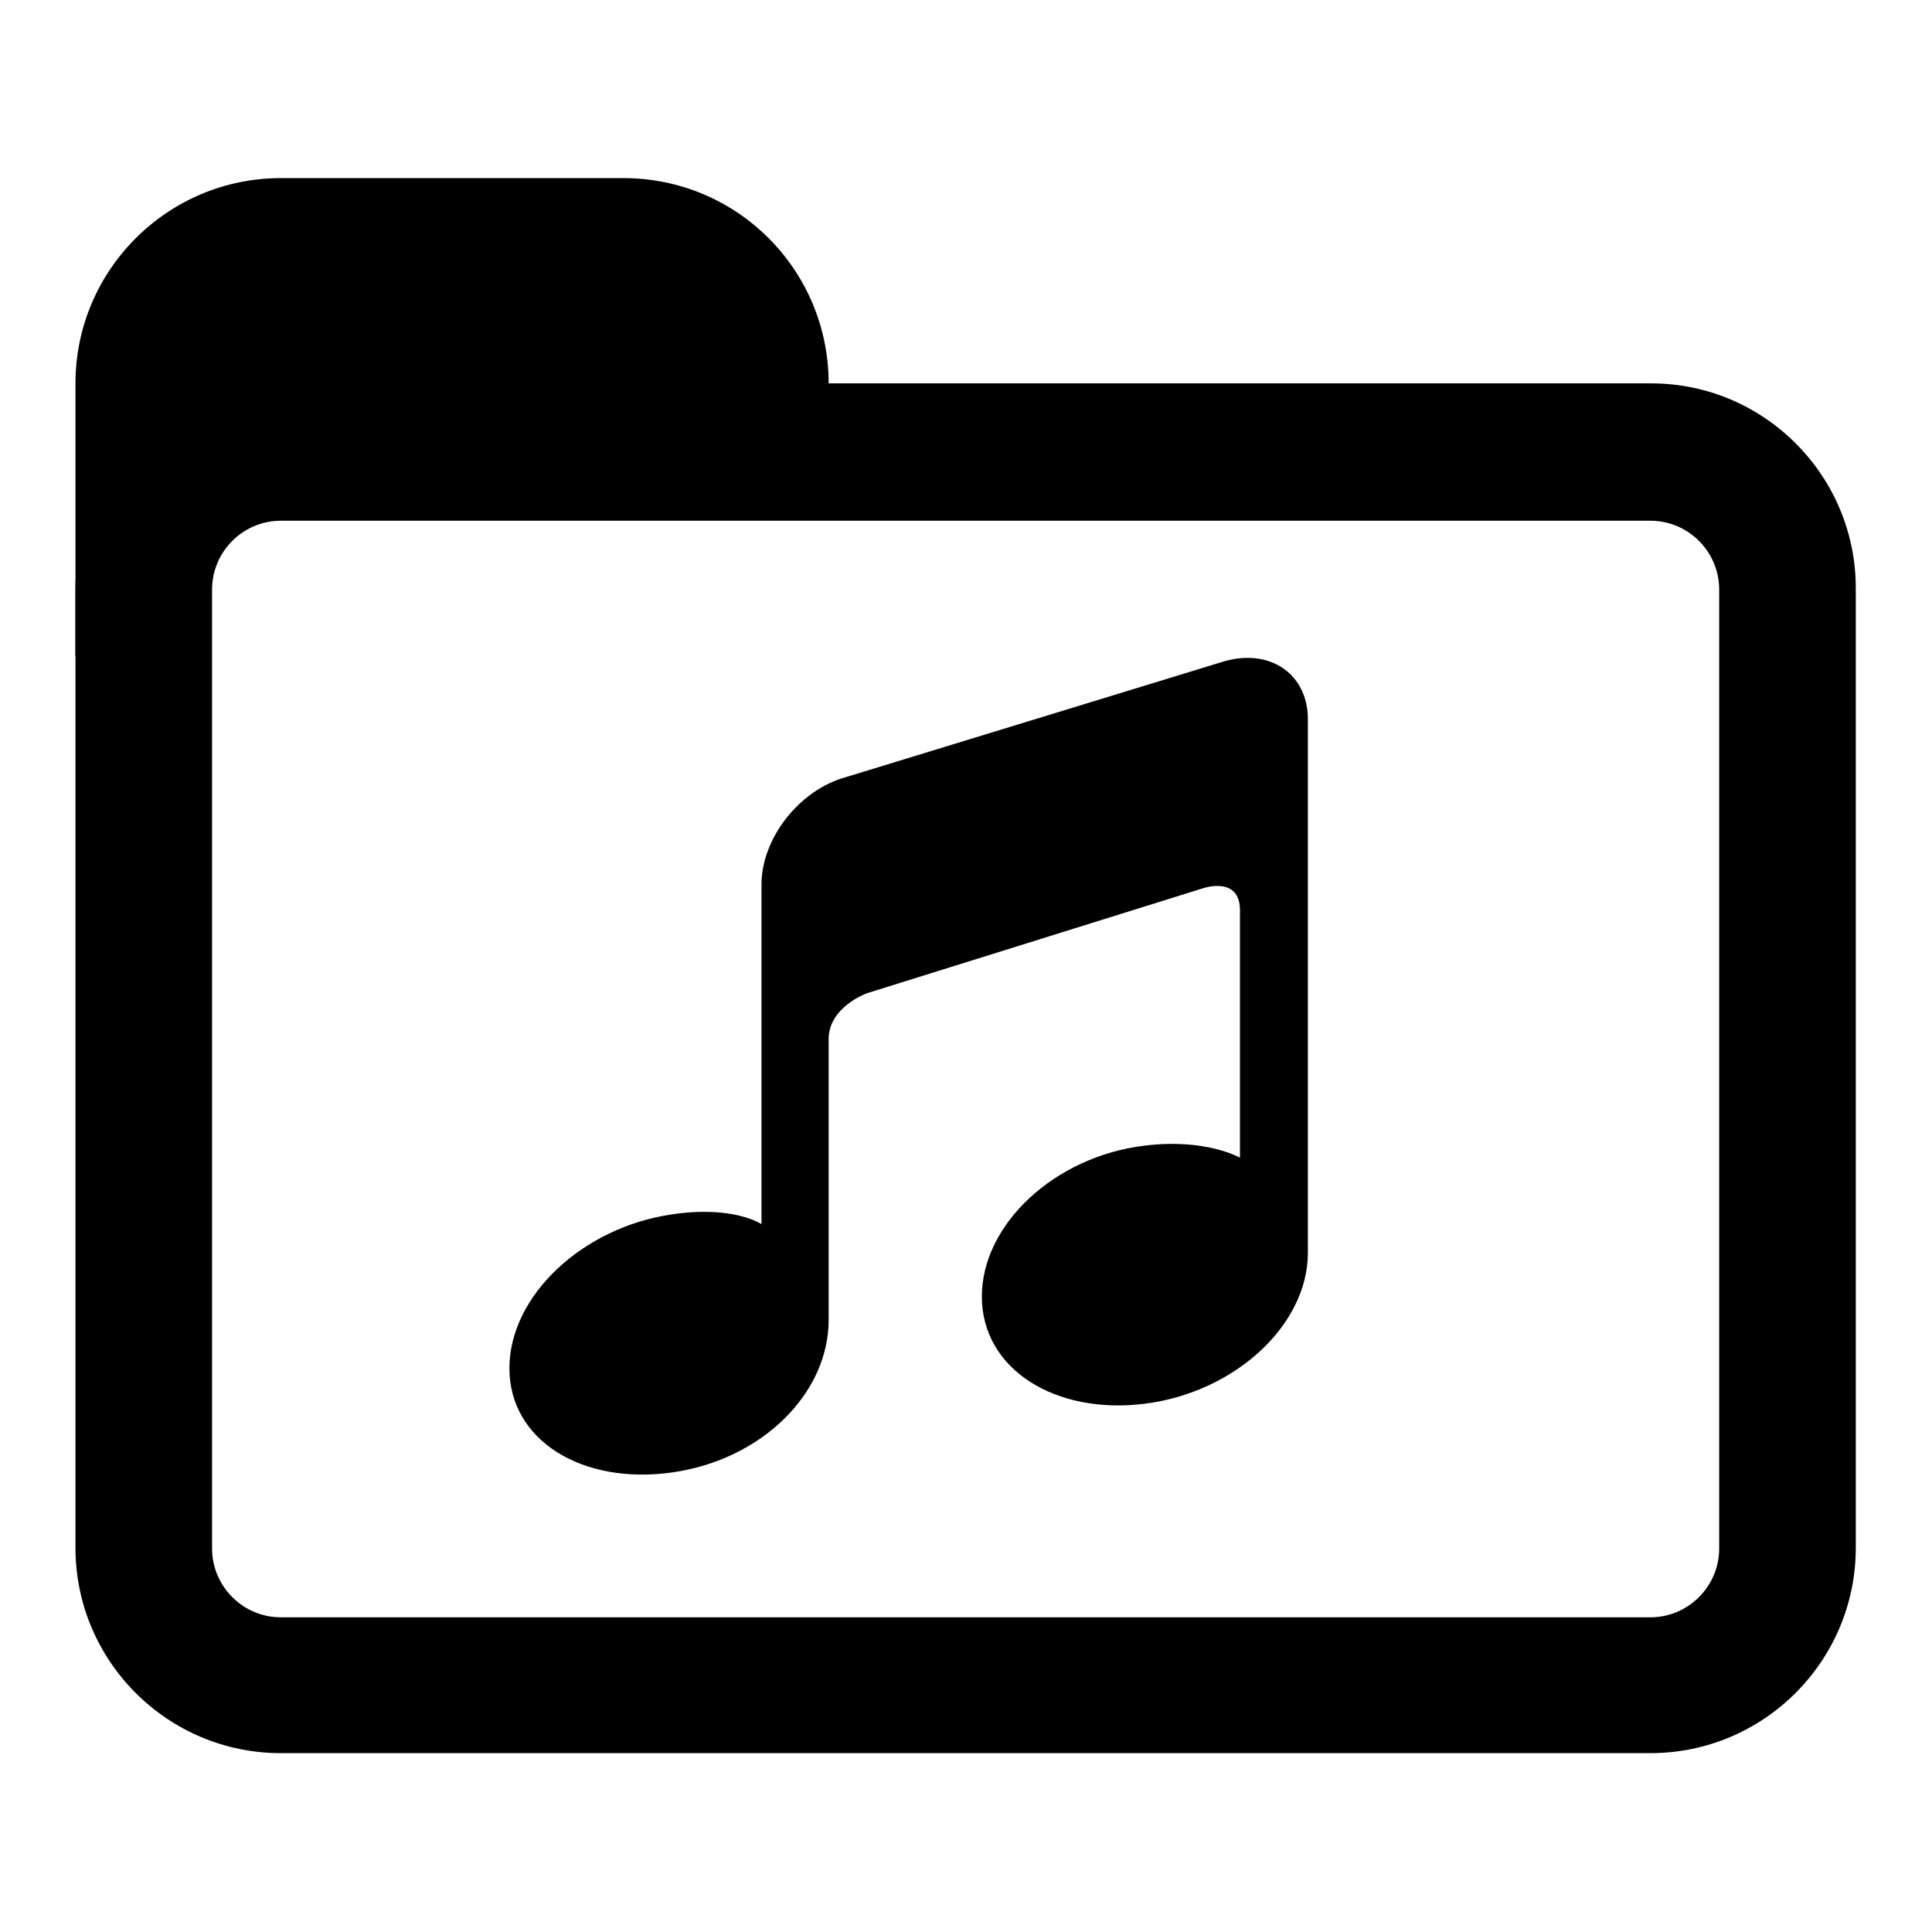 <?xml version="1.0" encoding="utf-8"?>
<!-- Svg Vector Icons : http://www.onlinewebfonts.com/icon -->
<!DOCTYPE svg PUBLIC "-//W3C//DTD SVG 1.1//EN" "http://www.w3.org/Graphics/SVG/1.1/DTD/svg11.dtd">
<svg version="1.1" xmlns="http://www.w3.org/2000/svg" xmlns:xlink="http://www.w3.org/1999/xlink" x="0px" y="0px" viewBox="0 0 256 256" enable-background="new 0 0 256 256" xml:space="preserve">
<g><g><g><path fill="#000000" d="M162.3,87.6L112,103c-6.1,1.7-11.1,8.1-11.1,14.2v44.3c0,0,0,0.7,0,0.7c0,0-3.7-2.5-11.8-1.3c-11.9,1.7-21.6,10.8-21.6,20.4c0,9.6,9.7,15.5,21.6,13.8c11.9-1.7,20.7-10.5,20.7-20.2c0,0,0-32.9,0-37.2s5.1-6.1,5.1-6.1l44.5-13.9c0,0,4.9-1.7,4.9,2.9c0,4.6,0,32.8,0,32.8l0,0c0,0-4.5-2.6-12.6-1.6c-11.9,1.4-21.6,10.4-21.6,20c0,9.6,9.7,15.7,21.6,14.2c11.9-1.5,21.6-10.4,21.6-20V95.5C173.4,89.4,168.4,85.9,162.3,87.6z"/><path fill="#000000" d="M218.8,50.8H37.2c-15,0-27.2,12.2-27.2,27.2v127.1c0,15,12.2,27.2,27.2,27.2h181.5c15,0,27.2-12.2,27.2-27.2V78.1C246,63.1,233.8,50.8,218.8,50.8z M227.8,205.2c0,5-4.1,9.1-9.1,9.1H37.2c-5,0-9.1-4.1-9.1-9.1V78.1c0-5,4.1-9.1,9.1-9.1h181.5c5,0,9.1,4.1,9.1,9.1V205.2z"/><path fill="#000000" d="M82.6,23.6H37.2c-15,0-27.2,12.2-27.2,27.2v36.3c0,0,2.7-27.2,27.2-27.2h72.6v-9.1C109.8,35.8,97.7,23.6,82.6,23.6z"/></g><g></g><g></g><g></g><g></g><g></g><g></g><g></g><g></g><g></g><g></g><g></g><g></g><g></g><g></g><g></g></g></g>
</svg>